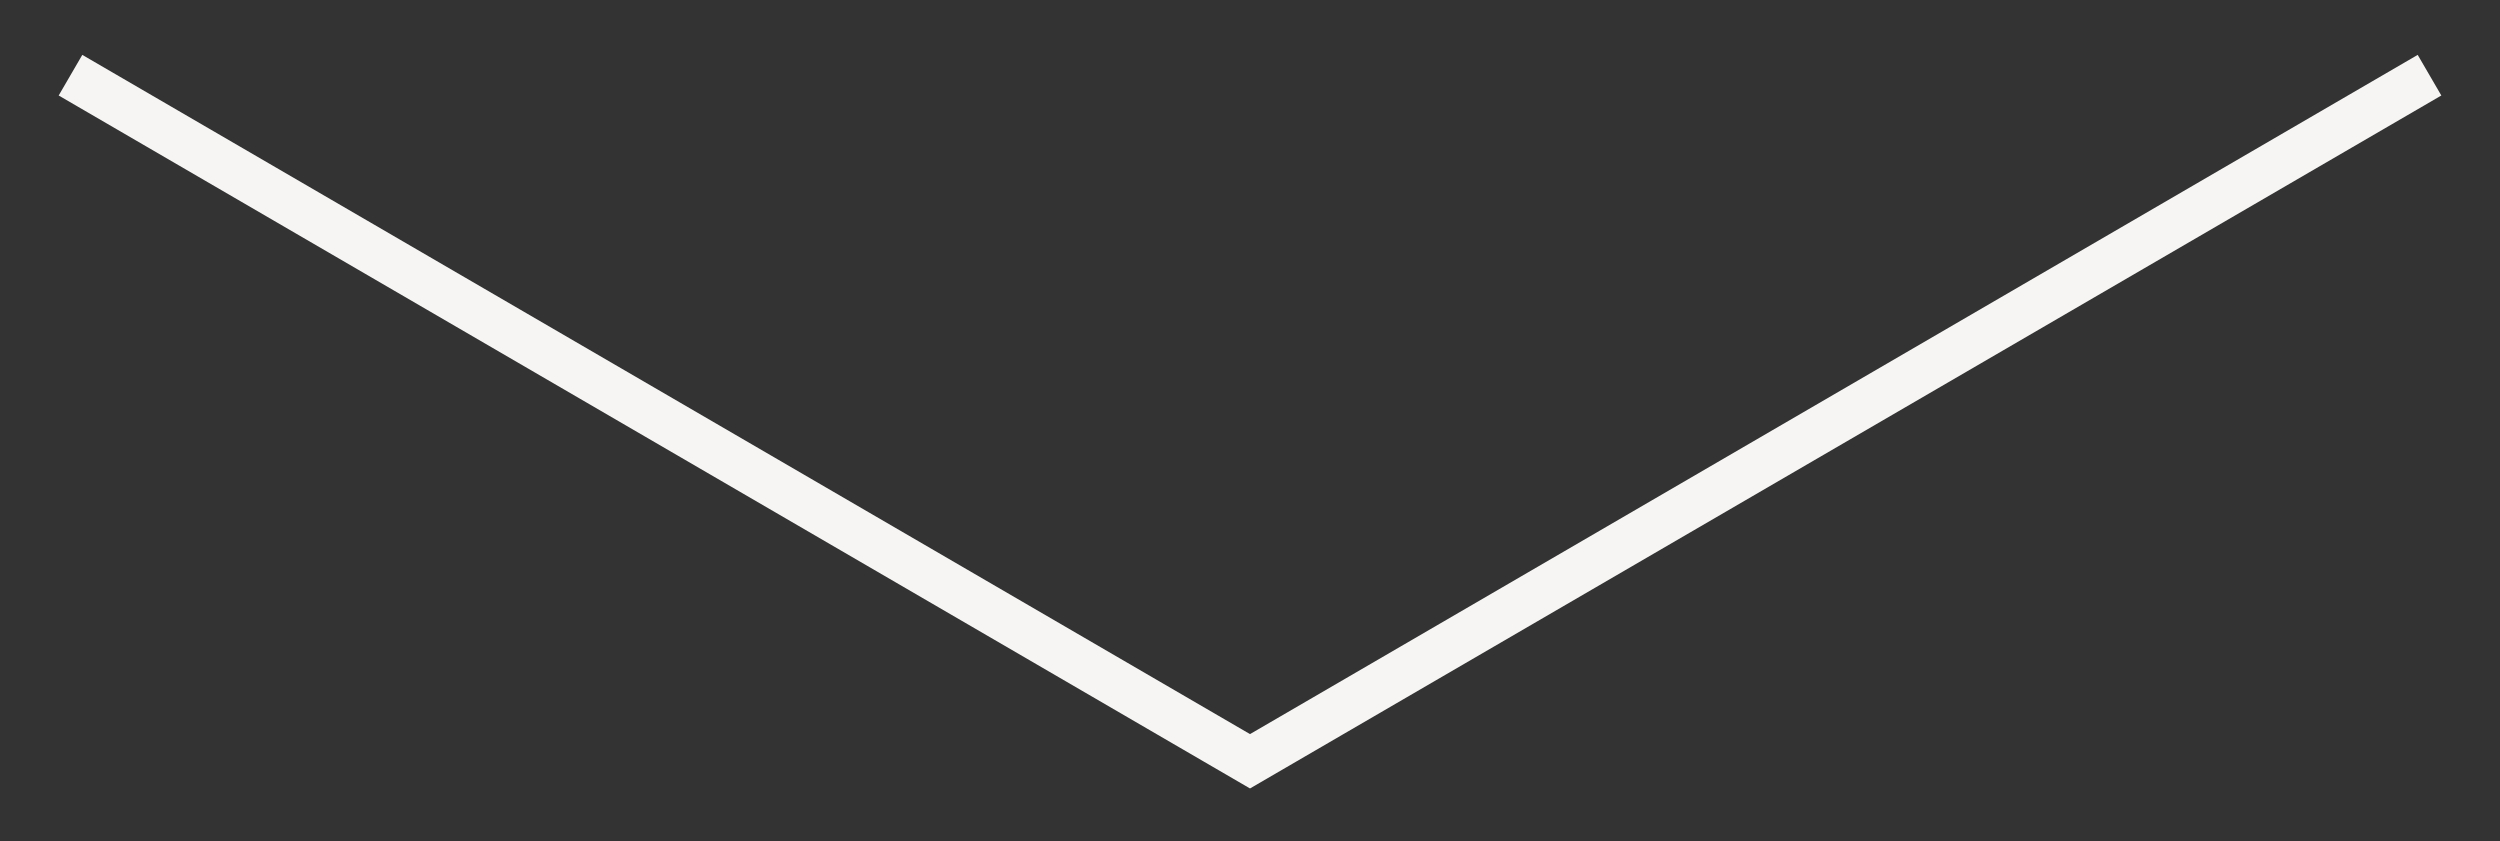 <?xml version="1.0" encoding="utf-8"?>
<!-- Generator: Adobe Illustrator 26.5.0, SVG Export Plug-In . SVG Version: 6.00 Build 0)  -->
<!DOCTYPE svg PUBLIC "-//W3C//DTD SVG 1.1//EN" "http://www.w3.org/Graphics/SVG/1.1/DTD/svg11.dtd">
<svg version="1.1" id="Capa_1" xmlns:x="http://ns.adobe.com/Extensibility/1.0/" xmlns:i="http://ns.adobe.com/AdobeIllustrator/10.0/" xmlns:graph="http://ns.adobe.com/Graphs/1.0/"
	 xmlns="http://www.w3.org/2000/svg" xmlns:xlink="http://www.w3.org/1999/xlink" x="0px" y="0px" viewBox="0 0 53.2 17.9"
	 style="enable-background:new 0 0 53.2 17.9;" xml:space="preserve">
<rect x="0" y="0" width="53.2" height="17.9" fill="#333333" stroke="none"/>
<style type="text/css">
	.st0{fill:none;stroke:#F6F5F4;}
</style>
<polyline class="st0" points="1.5,1.6 26.6,16.2 51.7,1.6 "/>
</svg>
